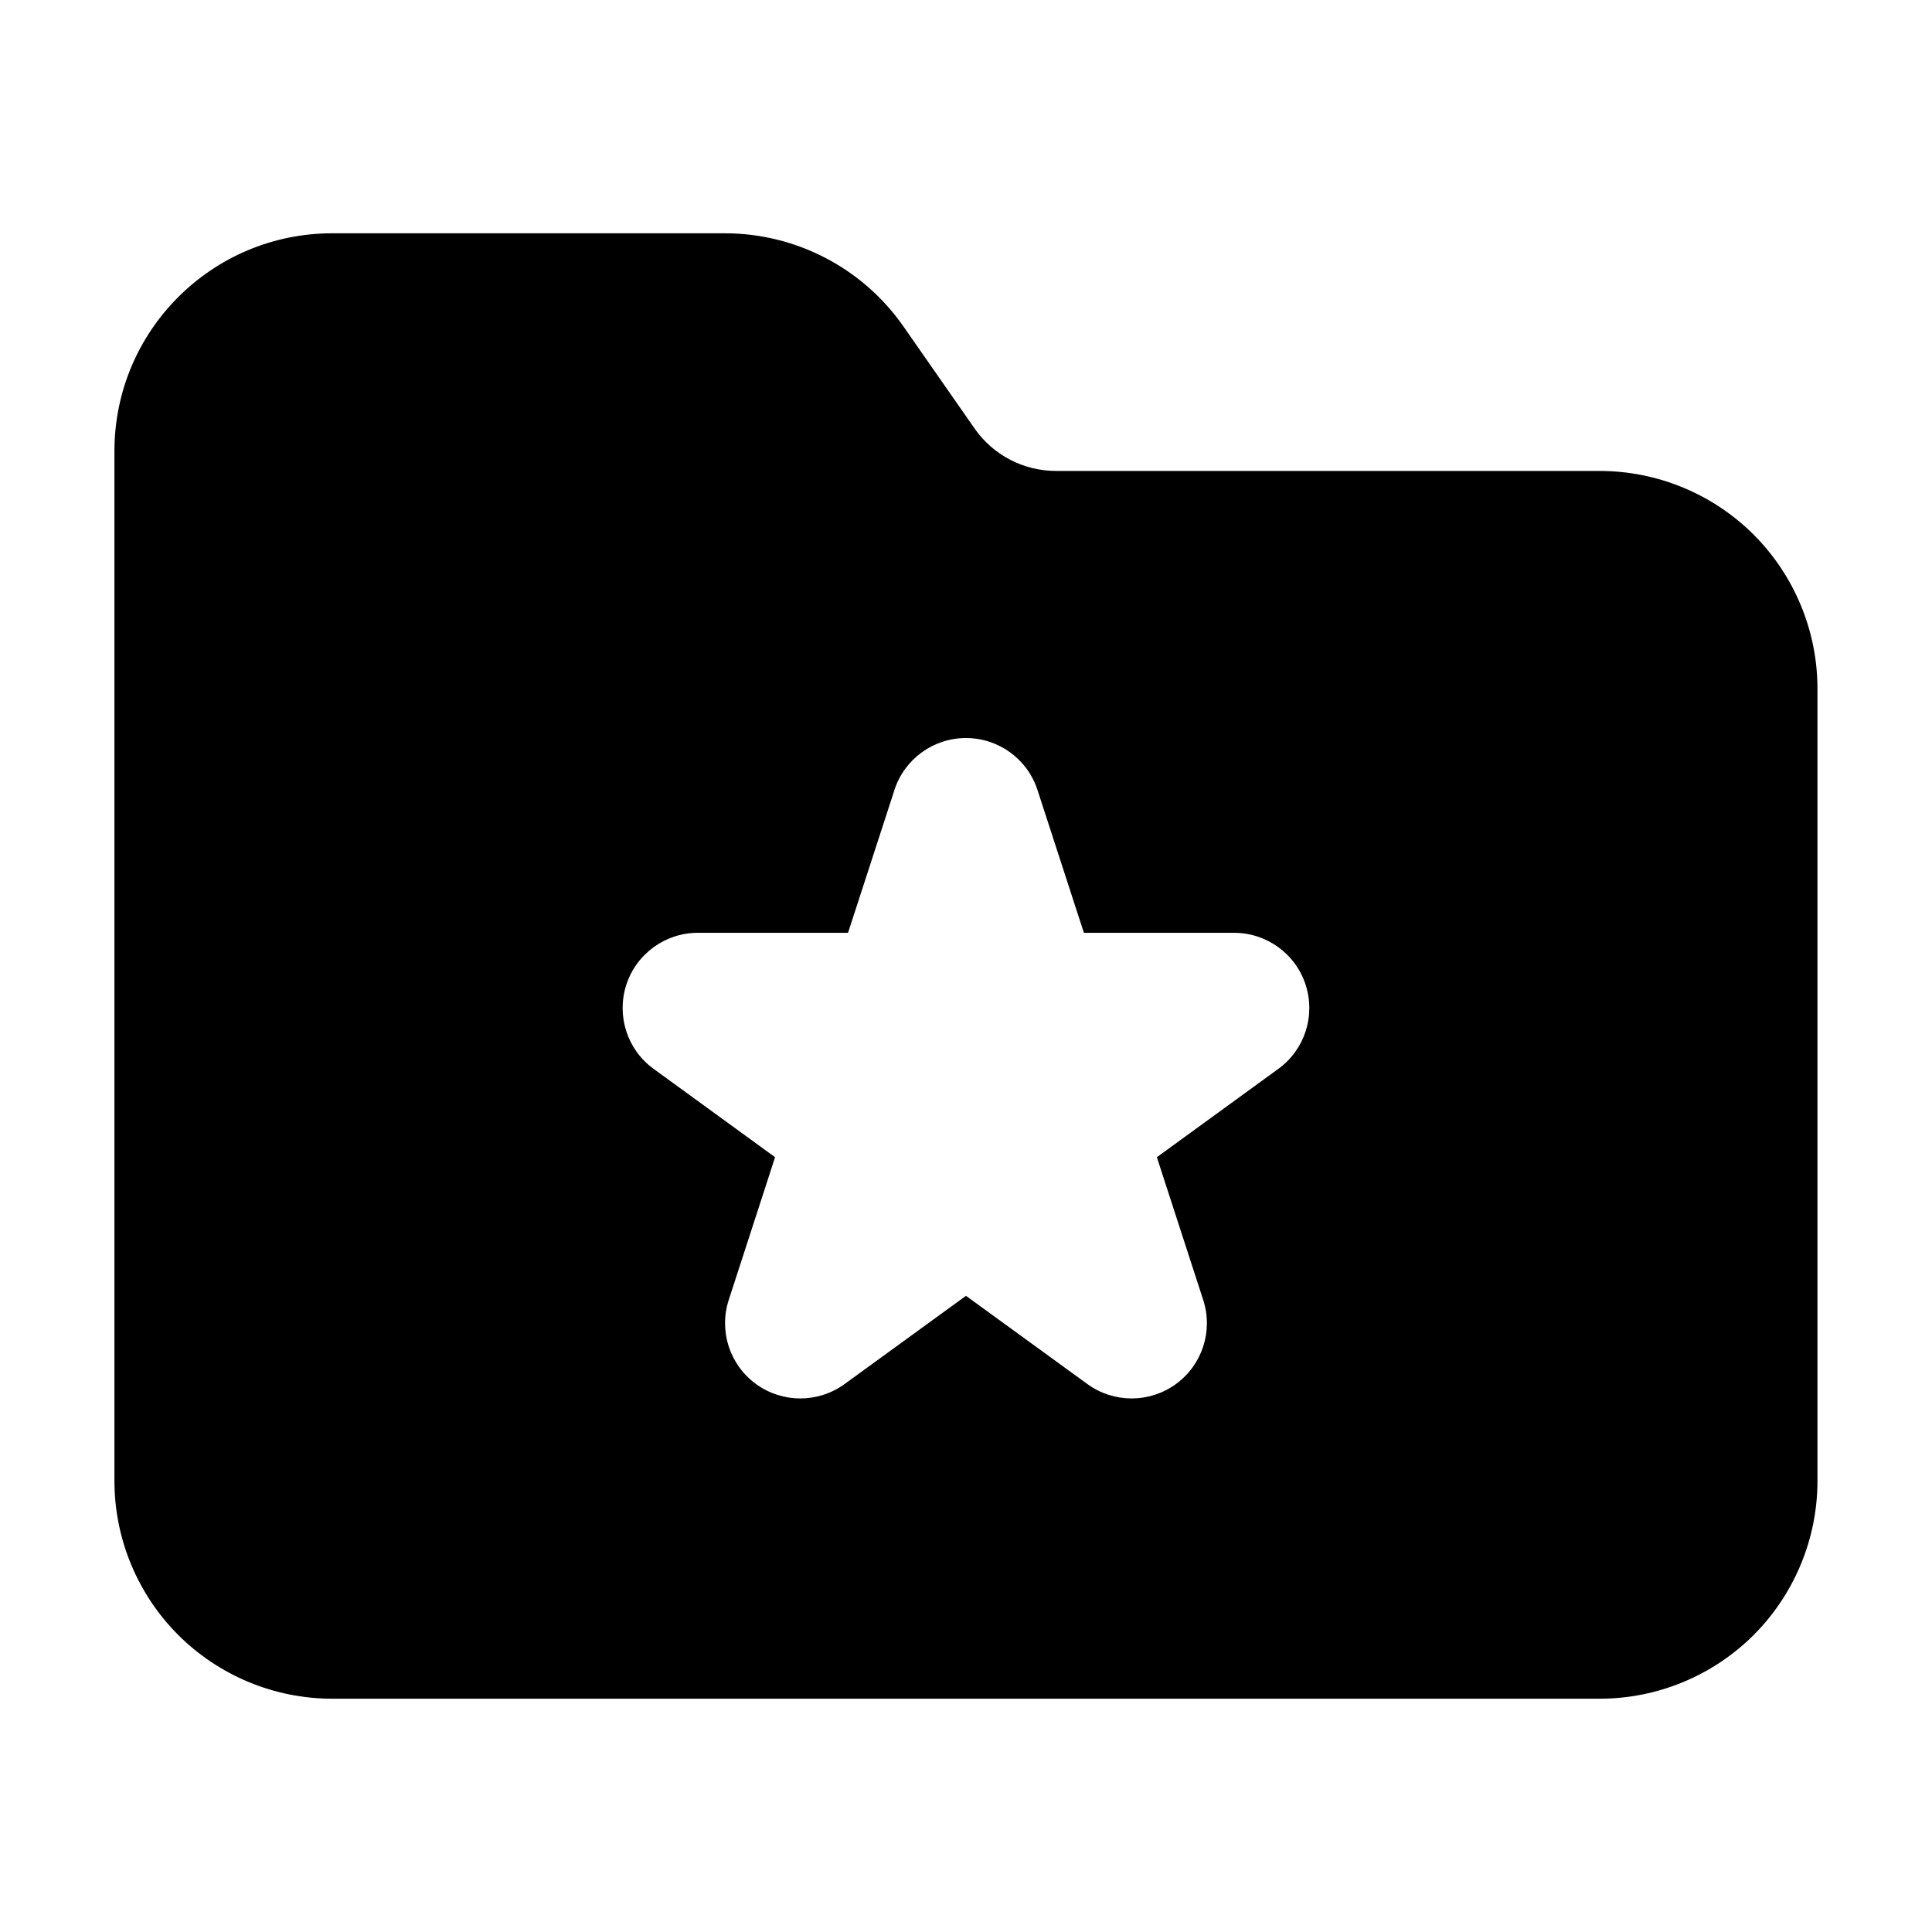 <?xml version="1.0" encoding="UTF-8"?>
<!-- Uploaded to: ICON Repo, www.svgrepo.com, Generator: ICON Repo Mixer Tools -->
<svg fill="#000000" width="800px" height="800px" version="1.1" viewBox="144 144 512 512" xmlns="http://www.w3.org/2000/svg">
 <path d="m423.82 268.8c-8.586 0-16.625-4.199-21.539-11.23l-18.828-27.016c-10.789-15.492-28.484-24.73-47.359-24.73h-104.04c-31.887 0-57.727 25.84-57.727 57.727v272.9c0 15.305 6.086 29.996 16.898 40.828 10.832 10.812 25.527 16.898 40.828 16.898h335.87c15.305 0 29.996-6.086 40.828-16.898 10.812-10.832 16.898-25.527 16.898-40.828v-209.92c0-15.305-6.086-29.996-16.898-40.828-10.832-10.812-25.527-16.898-40.828-16.898zm-42.781 84.555-12.301 37.848h-39.801c-8.629 0-16.289 5.562-18.957 13.77-2.664 8.23 0.25 17.234 7.242 22.293l32.18 23.406-12.281 37.828c-2.664 8.23 0.25 17.215 7.242 22.293 6.992 5.082 16.457 5.082 23.449 0l32.18-23.387 32.18 23.387c6.992 5.082 16.457 5.082 23.449 0 6.992-5.082 9.91-14.066 7.242-22.293l-12.281-37.828 32.18-23.406c6.992-5.059 9.91-14.066 7.242-22.293-2.664-8.207-10.328-13.77-18.957-13.77h-39.801l-12.301-37.848c-2.664-8.207-10.309-13.77-18.957-13.77-8.648 0-16.289 5.562-18.957 13.77z" fill-rule="evenodd"/>
</svg>